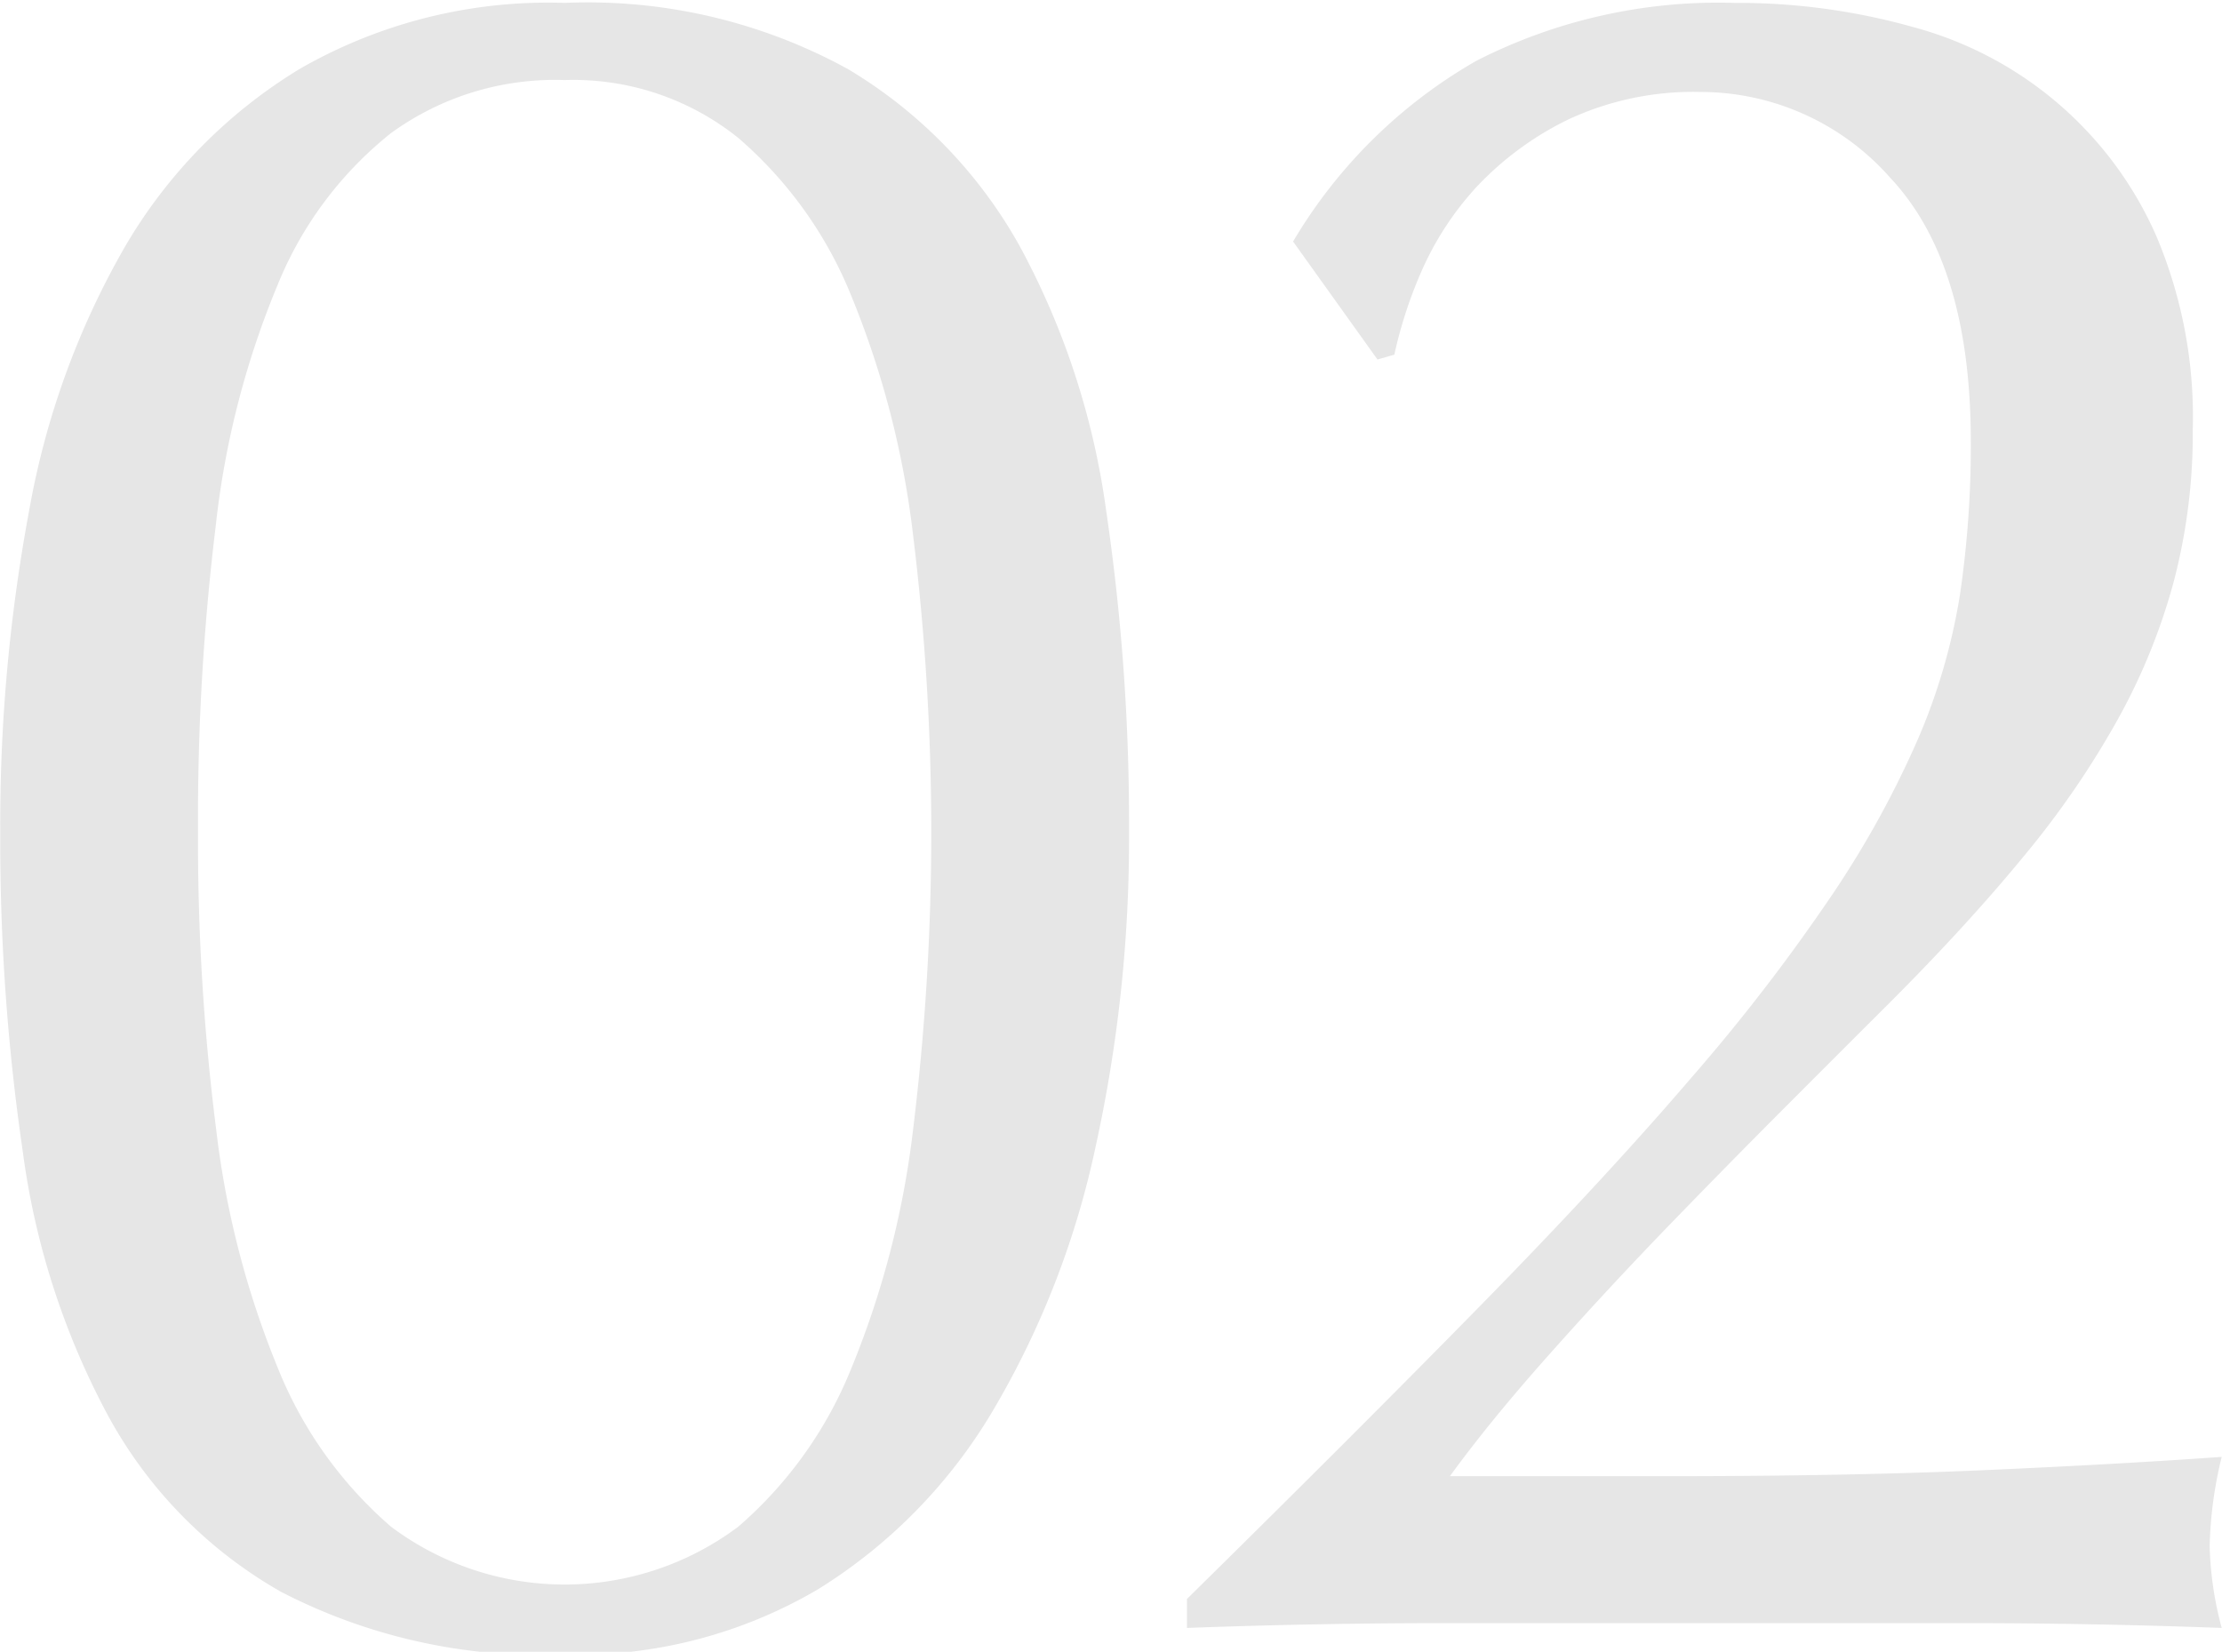 <?xml version="1.0" encoding="UTF-8" standalone="no"?>
<svg width="69.094" xmlns="http://www.w3.org/2000/svg" viewBox="0 0 69.094 51.37" height="51.37">
 <defs>
  <style>.cls-1 {
        fill: #e6e6e6;
        fill-rule: evenodd;
      }</style>
 </defs>
 <path id="_02" d="m787.56 2563.1a23.97 23.97 0 0 0 2.663 8.17 13.973 13.973 0 0 0 5.362 5.44 17.63 17.63 0 0 0 8.813 1.95 14.771 14.771 0 0 0 7.875 -2.03 16.293 16.293 0 0 0 5.437 -5.55 27.21 27.21 0 0 0 3.188 -8.17 44.609 44.609 0 0 0 1.05 -9.83 66.693 66.693 0 0 0 -0.713 -10.01 24.034 24.034 0 0 0 -2.662 -8.17 14.775 14.775 0 0 0 -5.363 -5.55 16.8 16.8 0 0 0 -8.812 -2.06 15.491 15.491 0 0 0 -8.25 2.06 15.76 15.76 0 0 0 -5.438 5.55 25.263 25.263 0 0 0 -2.962 8.17 53.087 53.087 0 0 0 -0.9 10.01 66.605 66.605 0 0 0 0.71 10zm6-19.65a27.136 27.136 0 0 1 1.913 -7.39 11.61 11.61 0 0 1 3.525 -4.72 8.672 8.672 0 0 1 5.4 -1.65 8.191 8.191 0 0 1 5.4 1.8 12.81 12.81 0 0 1 3.525 4.94 28.252 28.252 0 0 1 1.912 7.43 75.859 75.859 0 0 1 0 18.45 28.173 28.173 0 0 1 -1.912 7.42 12.849 12.849 0 0 1 -3.525 4.95 9 9 0 0 1 -10.8 0 12.828 12.828 0 0 1 -3.525 -4.95 28.172 28.172 0 0 1 -1.913 -7.42 70.954 70.954 0 0 1 -0.562 -9.23 74.808 74.808 0 0 1 0.56 -9.6zm33.488-8.74 2.625 3.67 0.525-0.15a13.7 13.7 0 0 1 0.825 -2.55 9.517 9.517 0 0 1 1.725 -2.66 9.758 9.758 0 0 1 2.85 -2.1 9.194 9.194 0 0 1 4.125 -0.86 7.865 7.865 0 0 1 5.887 2.66q2.512 2.67 2.513 8.21a31.678 31.678 0 0 1 -0.338 4.77 18.825 18.825 0 0 1 -1.312 4.5 30.432 30.432 0 0 1 -2.663 4.83 58.986 58.986 0 0 1 -4.387 5.7q-2.7 3.15-6.563 7.09t-9.112 9.11v0.9q4.05-0.15 8.062-0.15h16.09q3.973 0 8.025 0.15a10.756 10.756 0 0 1 -0.375 -2.55 12.812 12.812 0 0 1 0.375 -2.77q-3.15 0.225-7.313 0.41t-9.562 0.19h-7.125q1.2-1.65 2.925-3.6t3.637-3.94q1.912-1.98 3.788-3.86t3.3-3.3q2.4-2.4 4.162-4.54a27.991 27.991 0 0 0 2.925 -4.24 19.079 19.079 0 0 0 1.763 -4.31 18.134 18.134 0 0 0 0.6 -4.76 14.44 14.44 0 0 0 -1.125 -6 11.516 11.516 0 0 0 -7.575 -6.52 20.115 20.115 0 0 0 -5.55 -0.75 16.55 16.55 0 0 0 -8.025 1.8 15.657 15.657 0 0 0 -5.7 5.62z" class="cls-1" transform="translate(-786.84 -2527.2)" data-name="02"/>
</svg>
